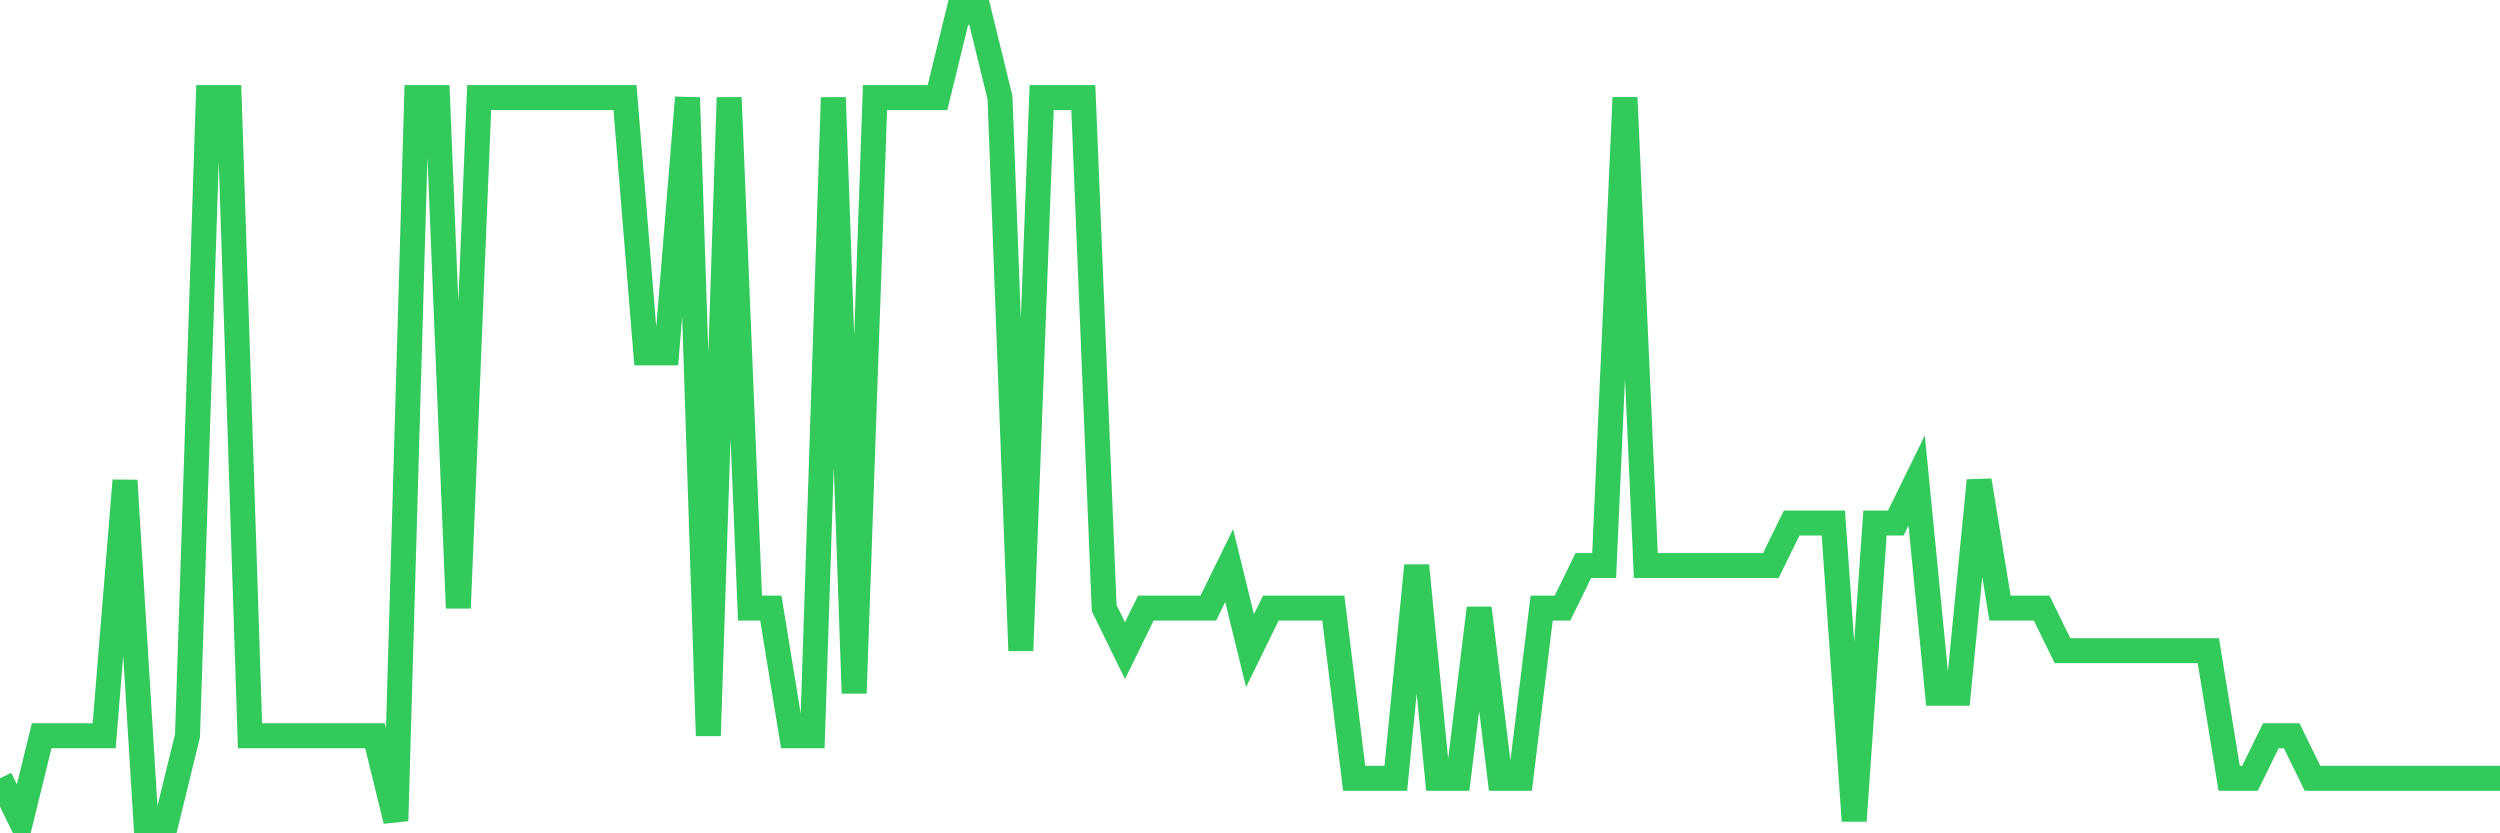 <svg
  xmlns="http://www.w3.org/2000/svg"
  xmlns:xlink="http://www.w3.org/1999/xlink"
  width="120"
  height="40"
  viewBox="0 0 120 40"
  preserveAspectRatio="none"
>
  <polyline
    points="0,37.358 1,39.4 2,35.316 3,35.316 4,35.316 5,35.316 6,23.063 7,39.4 8,39.4 9,35.316 10,4.684 11,4.684 12,35.316 13,35.316 14,35.316 15,35.316 16,35.316 17,35.316 18,35.316 19,39.4 20,4.684 21,4.684 22,29.189 23,4.684 24,4.684 25,4.684 26,4.684 27,4.684 28,4.684 29,4.684 30,4.684 31,16.937 32,16.937 33,4.684 34,35.316 35,4.684 36,29.189 37,29.189 38,35.316 39,35.316 40,4.684 41,33.274 42,4.684 43,4.684 44,4.684 45,4.684 46,0.6 47,0.6 48,4.684 49,31.232 50,4.684 51,4.684 52,4.684 53,29.189 54,31.232 55,29.189 56,29.189 57,29.189 58,29.189 59,27.147 60,31.232 61,29.189 62,29.189 63,29.189 64,29.189 65,37.358 66,37.358 67,37.358 68,27.147 69,37.358 70,37.358 71,29.189 72,37.358 73,37.358 74,29.189 75,29.189 76,27.147 77,27.147 78,4.684 79,27.147 80,27.147 81,27.147 82,27.147 83,27.147 84,27.147 85,27.147 86,25.105 87,25.105 88,25.105 89,39.4 90,25.105 91,25.105 92,23.063 93,33.274 94,33.274 95,23.063 96,29.189 97,29.189 98,29.189 99,31.232 100,31.232 101,31.232 102,31.232 103,31.232 104,31.232 105,31.232 106,31.232 107,37.358 108,37.358 109,35.316 110,35.316 111,37.358 112,37.358 113,37.358 114,37.358 115,37.358 116,37.358 117,37.358 118,37.358 119,37.358 120,37.358"
    fill="none"
    stroke="#32ca5b"
    stroke-width="1.2"
  >
  </polyline>
</svg>